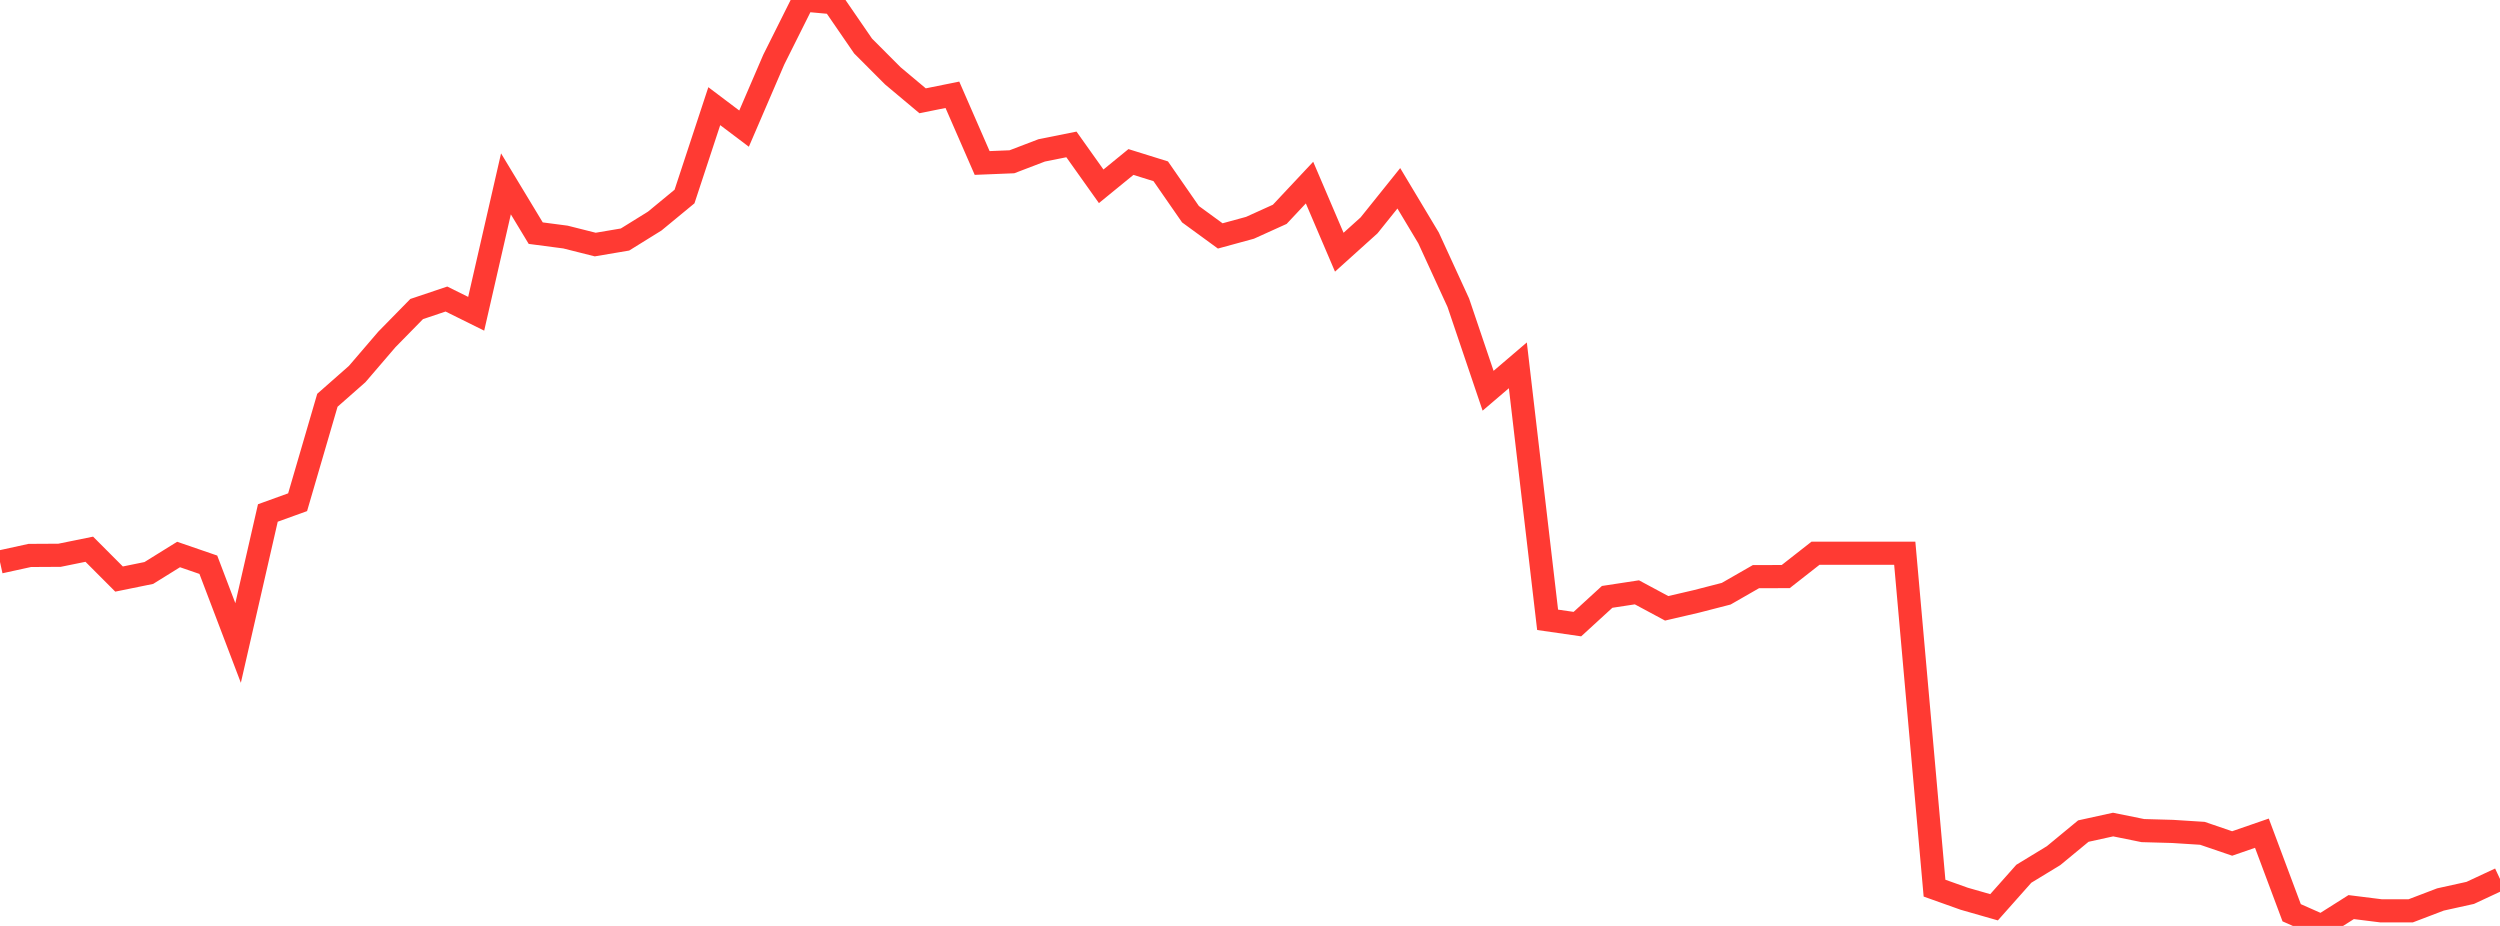 <?xml version="1.0" standalone="no"?>
<!DOCTYPE svg PUBLIC "-//W3C//DTD SVG 1.1//EN" "http://www.w3.org/Graphics/SVG/1.1/DTD/svg11.dtd">

<svg width="135" height="50" viewBox="0 0 135 50" preserveAspectRatio="none" 
  xmlns="http://www.w3.org/2000/svg"
  xmlns:xlink="http://www.w3.org/1999/xlink">


<polyline points="0.0, 30.346 1.607, 29.994 3.214, 29.985 4.821, 29.658 6.429, 31.269 8.036, 30.941 9.643, 29.943 11.25, 30.496 12.857, 34.722 14.464, 27.701 16.071, 27.12 17.679, 21.615 19.286, 20.2 20.893, 18.327 22.5, 16.688 24.107, 16.148 25.714, 16.944 27.321, 9.928 28.929, 12.59 30.536, 12.801 32.143, 13.206 33.75, 12.934 35.357, 11.937 36.964, 10.612 38.571, 5.733 40.179, 6.946 41.786, 3.214 43.393, 0.0 45.0, 0.147 46.607, 2.486 48.214, 4.096 49.821, 5.443 51.429, 5.118 53.036, 8.801 54.643, 8.736 56.25, 8.121 57.857, 7.799 59.464, 10.06 61.071, 8.748 62.679, 9.249 64.286, 11.567 65.893, 12.74 67.5, 12.301 69.107, 11.573 70.714, 9.86 72.321, 13.619 73.929, 12.17 75.536, 10.168 77.143, 12.85 78.75, 16.351 80.357, 21.101 81.964, 19.728 83.571, 33.47 85.179, 33.702 86.786, 32.231 88.393, 31.986 90.0, 32.849 91.607, 32.475 93.214, 32.061 94.821, 31.139 96.429, 31.135 98.036, 29.876 99.643, 29.876 101.25, 29.876 102.857, 29.876 104.464, 47.96 106.071, 48.533 107.679, 48.993 109.286, 47.183 110.893, 46.205 112.5, 44.879 114.107, 44.526 115.714, 44.852 117.321, 44.897 118.929, 44.999 120.536, 45.548 122.143, 44.992 123.75, 49.288 125.357, 50.0 126.964, 48.983 128.571, 49.184 130.179, 49.184 131.786, 48.571 133.393, 48.216 135.0, 47.466" fill="none" stroke="#ff3a33" stroke-width="1.25"/>

</svg>